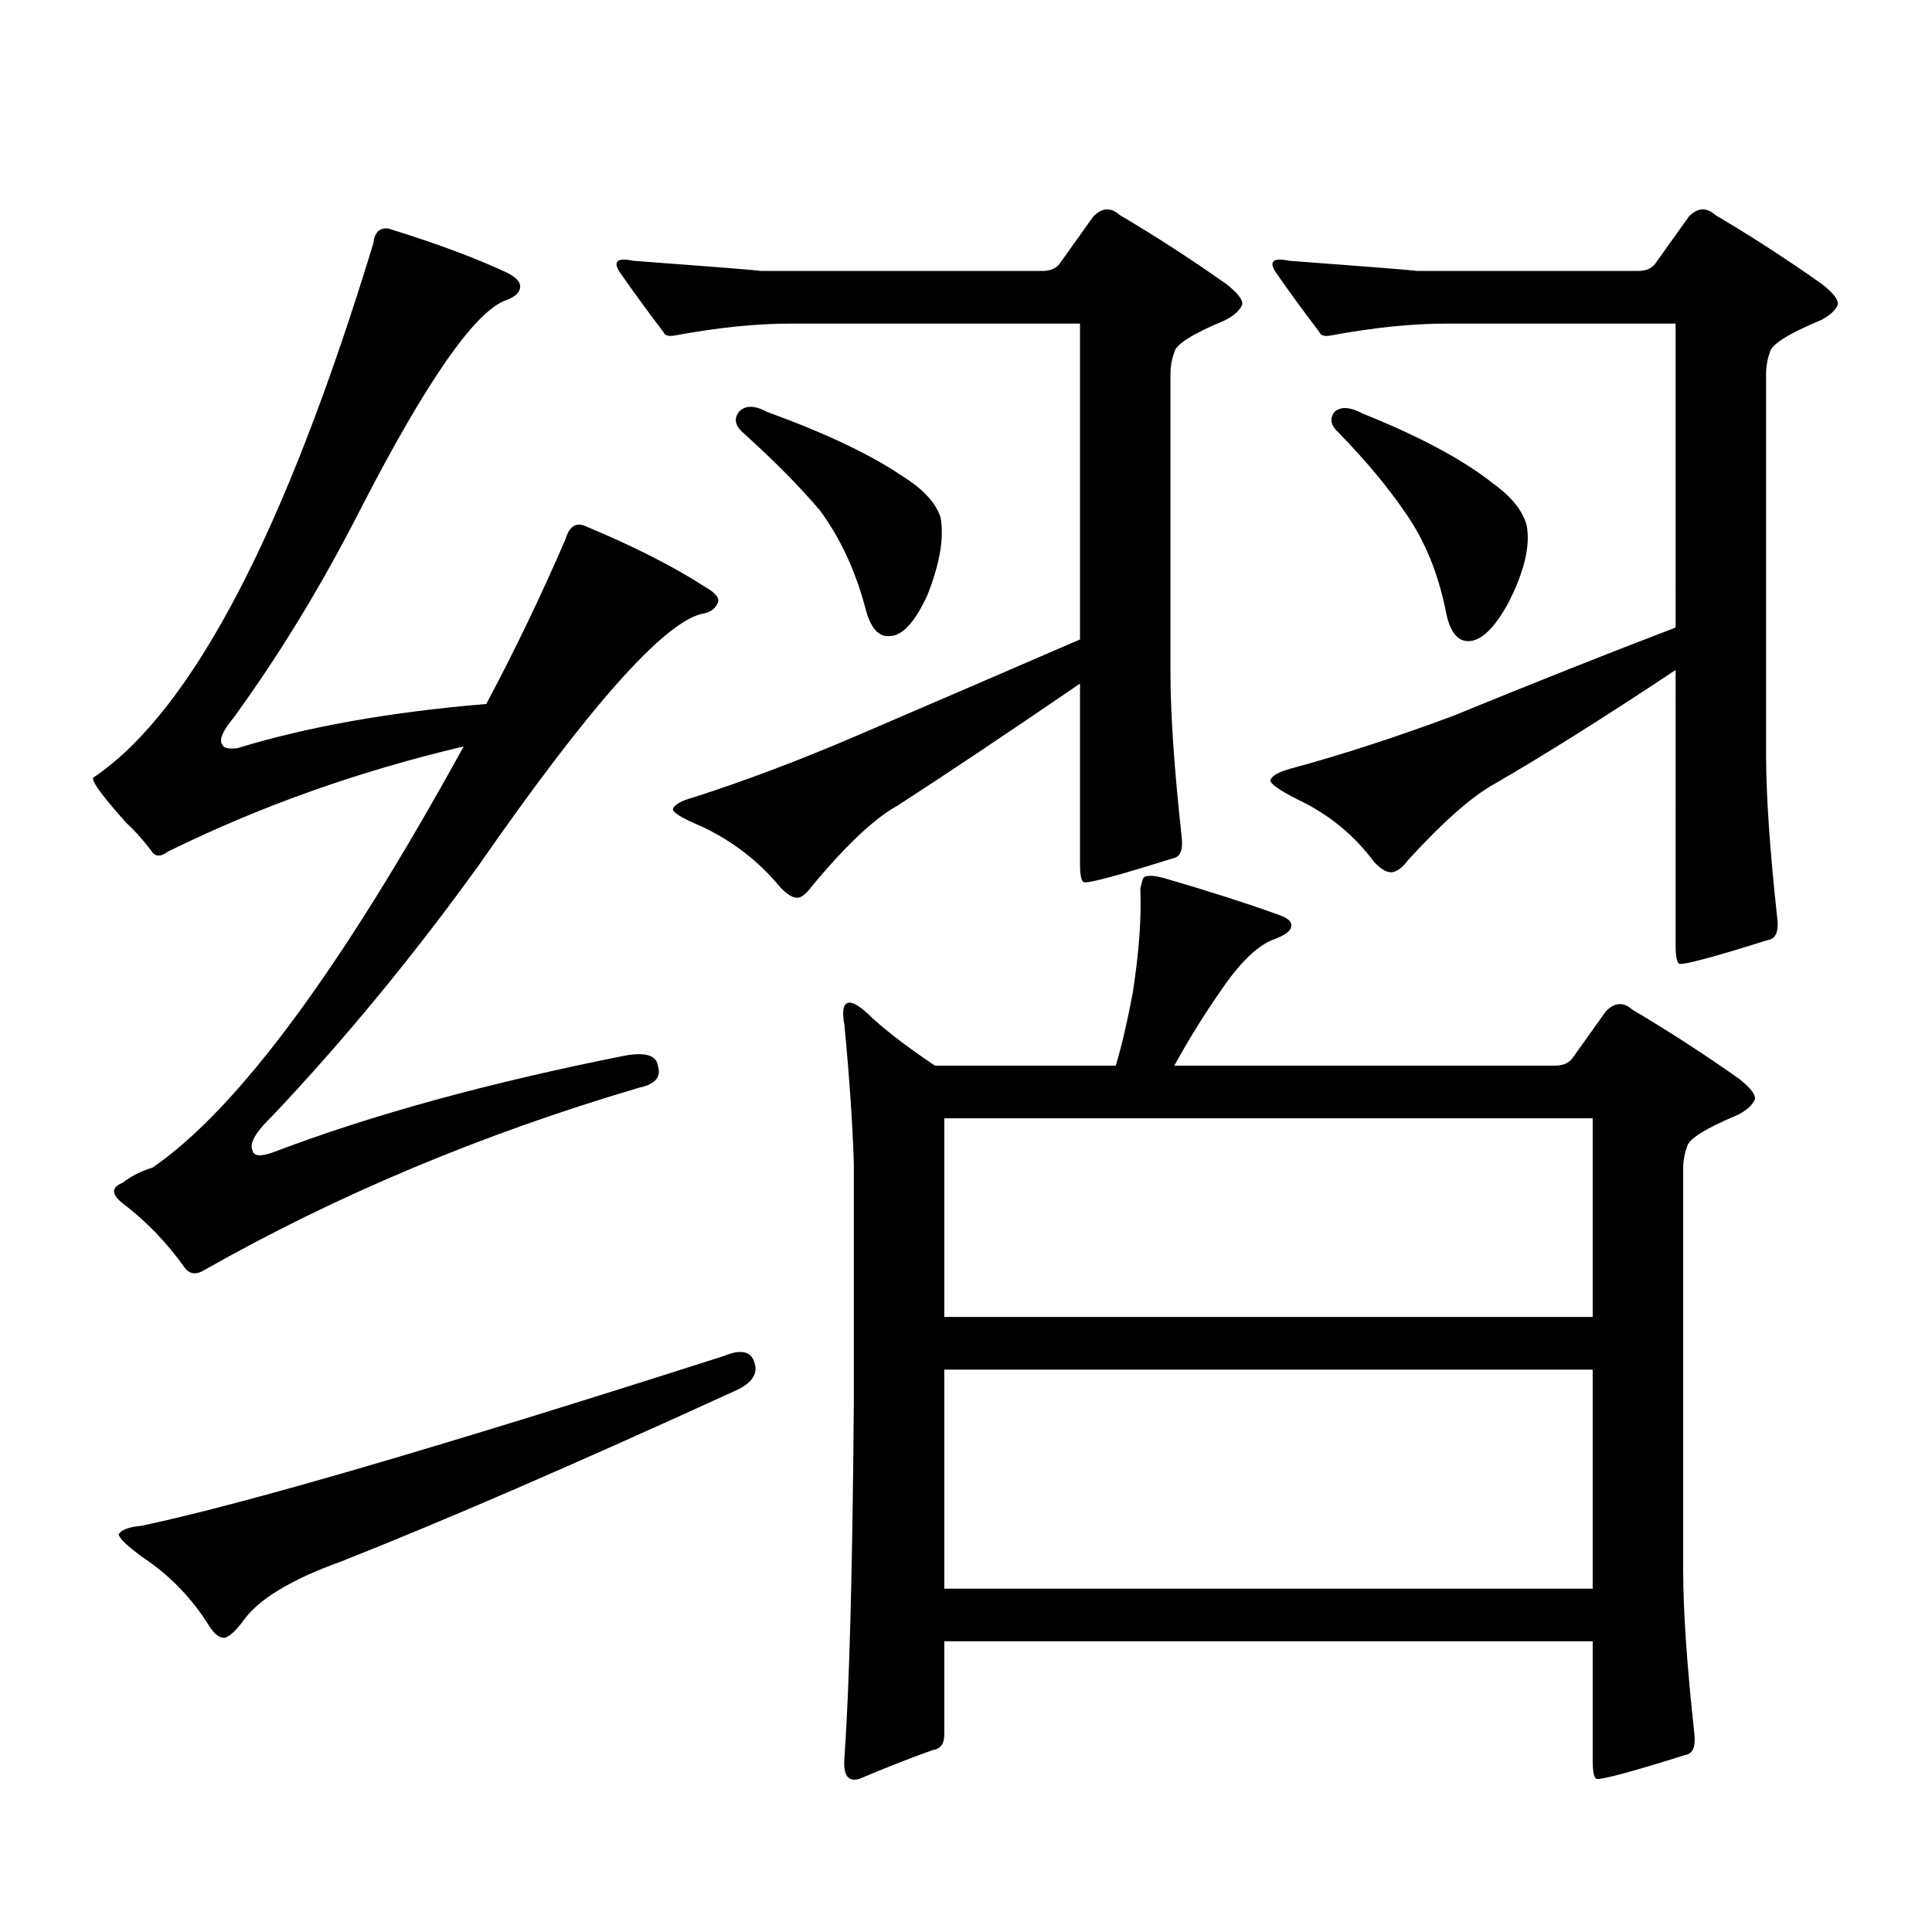 <?xml version="1.0" encoding="utf-8"?>
<!-- Generator: Adobe Illustrator 16.0.0, SVG Export Plug-In . SVG Version: 6.00 Build 0)  -->
<!DOCTYPE svg PUBLIC "-//W3C//DTD SVG 1.1//EN" "http://www.w3.org/Graphics/SVG/1.1/DTD/svg11.dtd">
<svg version="1.1" id="图层_1" xmlns="http://www.w3.org/2000/svg" xmlns:xlink="http://www.w3.org/1999/xlink" x="0px" y="0px"
	 width="1000px" height="1000px" viewBox="0 0 1000 1000" enable-background="new 0 0 1000 1000" xml:space="preserve">
<path d="M141.46,596.406c50.73-19.336,111.537-36.035,182.435-50.098c10.396-1.758,15.929,0,16.585,5.273
	c1.951,5.864-1.311,9.668-9.756,11.426c-81.309,24.032-156.094,55.371-224.385,94.043c-4.558,2.938-8.14,2.637-10.731-0.879
	c-9.116-12.882-19.847-24.019-32.194-33.398c-5.854-4.683-5.854-8.198,0-10.547c4.542-3.516,9.756-6.152,15.609-7.91
	c44.221-30.46,97.879-103.12,160.972-217.969c-54.633,12.896-105.699,31.063-153.167,54.492c-3.902,2.938-6.829,2.637-8.78-0.879
	c-4.558-5.851-8.78-10.547-12.683-14.063c-13.658-15.229-19.192-23.14-16.585-23.73c50.73-34.565,98.854-126.563,144.387-275.977
	c0.64-5.851,3.247-8.487,7.805-7.91c24.71,7.622,45.197,15.243,61.462,22.852c4.542,2.349,6.829,4.696,6.829,7.031
	c0,2.938-2.287,5.273-6.829,7.031c-16.265,5.273-41.95,42.188-77.071,110.742c-19.512,38.095-40.975,73.251-64.389,105.469
	c-5.854,7.031-7.805,11.728-5.854,14.063c0.64,1.758,3.247,2.349,7.805,1.758c36.417-11.124,79.343-18.745,128.777-22.852
	c14.954-28.125,28.612-56.538,40.975-85.254c1.951-6.44,5.198-8.789,9.756-7.031c25.365,10.547,46.173,21.094,62.438,31.641
	c5.198,2.938,7.469,5.575,6.829,7.91c-1.311,3.516-4.238,5.575-8.78,6.152c-20.167,5.273-58.535,48.642-115.119,130.078
	c-33.825,46.884-69.267,89.95-106.339,129.199c-9.116,8.789-12.683,14.941-10.731,18.457
	C131.369,598.466,134.951,598.755,141.46,596.406z M374.625,701.875c8.445-3.516,13.658-2.637,15.609,2.637
	c2.591,6.454-0.976,11.728-10.731,15.82c-81.949,37.505-149.6,66.797-202.922,87.891c-26.021,9.366-42.926,19.624-50.73,30.762
	c-3.902,5.273-7.165,8.198-9.756,8.789c-2.607,0-5.213-2.06-7.805-6.152c-9.116-14.653-20.823-26.669-35.121-36.035
	c-7.805-5.864-11.707-9.668-11.707-11.426c1.296-2.349,5.198-3.817,11.707-4.395C125.851,778.628,226.336,749.336,374.625,701.875z
	 M539.5,140.254c3.902,0,6.829-1.167,8.78-3.516l17.561-24.609c4.543-4.683,9.1-4.972,13.658-0.879
	c18.856,11.138,37.392,23.153,55.608,36.035c5.854,4.696,8.445,8.212,7.805,10.547c-1.311,2.938-4.238,5.575-8.78,7.91
	c-16.92,7.031-25.7,12.606-26.341,16.699c-1.311,3.516-1.951,7.333-1.951,11.426v154.688c0,21.094,1.951,49.521,5.854,85.254
	c0.64,6.454-0.976,9.97-4.878,10.547c-27.972,8.789-43.261,12.896-45.853,12.305c-1.311-0.577-1.951-3.804-1.951-9.668v-93.164
	c-37.728,25.79-69.267,46.884-94.632,63.281c-11.707,6.454-26.341,20.215-43.901,41.309c-2.607,3.516-4.878,5.575-6.829,6.152
	c-2.607,0.591-5.854-1.167-9.756-5.273c-11.067-13.472-24.725-24.019-40.975-31.641c-9.756-4.093-14.634-7.031-14.634-8.789
	c0.64-2.335,4.222-4.395,10.731-6.152c27.316-8.789,55.928-19.624,85.852-32.52c42.27-18.155,80.318-34.565,114.144-49.219V167.5
	h-150.24c-17.561,0-37.408,2.06-59.511,6.152c-3.262,0.591-5.213,0-5.854-1.758c-8.46-11.124-15.945-21.382-22.438-30.762
	c-3.902-5.851-1.631-7.91,6.829-6.152c39.664,2.938,61.782,4.696,66.34,5.273H539.5z M382.43,213.203
	c3.247-3.516,8.125-3.516,14.634,0c30.563,11.138,53.977,22.274,70.242,33.398c10.396,6.454,16.905,13.485,19.512,21.094
	c1.951,10.547-0.335,24.032-6.829,40.43c-6.509,14.063-13.018,21.094-19.512,21.094c-5.854,0.591-10.091-4.395-12.683-14.941
	c-5.213-19.336-13.018-36.035-23.414-50.098c-10.411-12.305-23.75-25.776-39.999-40.43
	C380.479,220.234,379.823,216.719,382.43,213.203z M877.052,897.871c0.64,6.44-0.976,9.956-4.878,10.547
	c-27.972,8.789-43.261,12.882-45.853,12.305c-1.311-0.591-1.951-3.817-1.951-9.668v-61.523H488.769v48.34
	c0,4.683-1.951,7.319-5.854,7.91c-13.018,4.683-25.701,9.668-38.048,14.941c-5.854,1.758-8.46-1.758-7.805-10.547
	c2.591-36.914,4.222-98.438,4.878-184.57V602.559c-0.656-21.094-2.287-45.112-4.878-72.07c-1.311-7.031-0.656-10.835,1.951-11.426
	c1.951-0.577,5.198,1.181,9.756,5.273c7.805,7.622,19.512,16.699,35.121,27.246h93.656c3.247-11.124,6.174-23.73,8.78-37.793
	c3.247-21.094,4.543-38.96,3.902-53.613c0.64-3.516,1.296-5.562,1.951-6.152c1.951-1.167,5.854-0.879,11.707,0.879
	c22.103,6.454,41.295,12.606,57.56,18.457c5.198,1.758,7.469,3.817,6.829,6.152c0,2.349-3.262,4.696-9.756,7.031
	c-8.46,3.516-17.561,12.606-27.316,27.246c-7.805,11.138-15.609,23.73-23.414,37.793h197.068c3.902,0,6.829-1.167,8.78-3.516
	l17.561-24.609c4.543-4.683,9.1-4.972,13.658-0.879c18.856,11.138,37.392,23.153,55.608,36.035
	c5.854,4.696,8.445,8.212,7.805,10.547c-1.311,2.938-4.238,5.575-8.78,7.91c-16.92,7.031-25.7,12.606-26.341,16.699
	c-1.311,3.516-1.951,7.333-1.951,11.426v207.422C871.199,833.711,873.15,862.124,877.052,897.871z M488.769,578.828V681.66h335.602
	V578.828H488.769z M488.769,708.906v113.379h335.602V708.906H488.769z M847.785,140.254c3.902,0,6.829-1.167,8.78-3.516
	l17.561-24.609c4.543-4.683,9.1-4.972,13.658-0.879c18.856,11.138,37.392,23.153,55.608,36.035
	c5.854,4.696,8.445,8.212,7.805,10.547c-1.311,2.938-4.238,5.575-8.78,7.91c-16.92,7.031-25.701,12.606-26.341,16.699
	c-1.311,3.516-1.951,7.333-1.951,11.426v196.875c0,21.094,1.951,49.521,5.854,85.254c0.64,6.454-0.976,9.97-4.878,10.547
	c-27.972,8.789-43.261,12.896-45.853,12.305c-1.311-0.577-1.951-3.804-1.951-9.668V346.797
	c-37.072,24.609-68.291,44.247-93.656,58.887c-11.707,6.454-26.676,19.638-44.877,39.551c-2.607,3.516-5.213,5.575-7.805,6.152
	c-2.607,0.591-5.854-1.167-9.756-5.273c-10.411-14.063-23.749-24.897-39.999-32.52c-9.115-4.683-13.658-7.91-13.658-9.668
	c0.64-2.335,4.222-4.395,10.731-6.152c26.006-7.031,53.977-16.108,83.9-27.246c42.926-17.578,81.294-32.808,115.119-45.703V167.5
	H748.275c-17.561,0-37.407,2.06-59.511,6.152c-3.262,0.591-5.213,0-5.854-1.758c-8.46-11.124-15.945-21.382-22.438-30.762
	c-3.902-5.851-1.631-7.91,6.829-6.152c39.664,2.938,61.782,4.696,66.34,5.273H847.785z M690.715,213.203
	c3.247-2.925,8.125-2.637,14.634,0.879c29.268,11.728,51.706,23.73,67.315,36.035c9.756,7.031,15.609,14.364,17.561,21.973
	c1.951,10.547-1.311,24.032-9.756,40.43c-7.164,12.896-13.993,19.336-20.487,19.336c-5.854,0-9.756-5.273-11.707-15.82
	c-3.902-19.336-10.731-36.035-20.487-50.098c-9.115-13.472-20.823-27.534-35.121-42.188
	C688.764,220.234,688.109,216.719,690.715,213.203z"/>
</svg>

